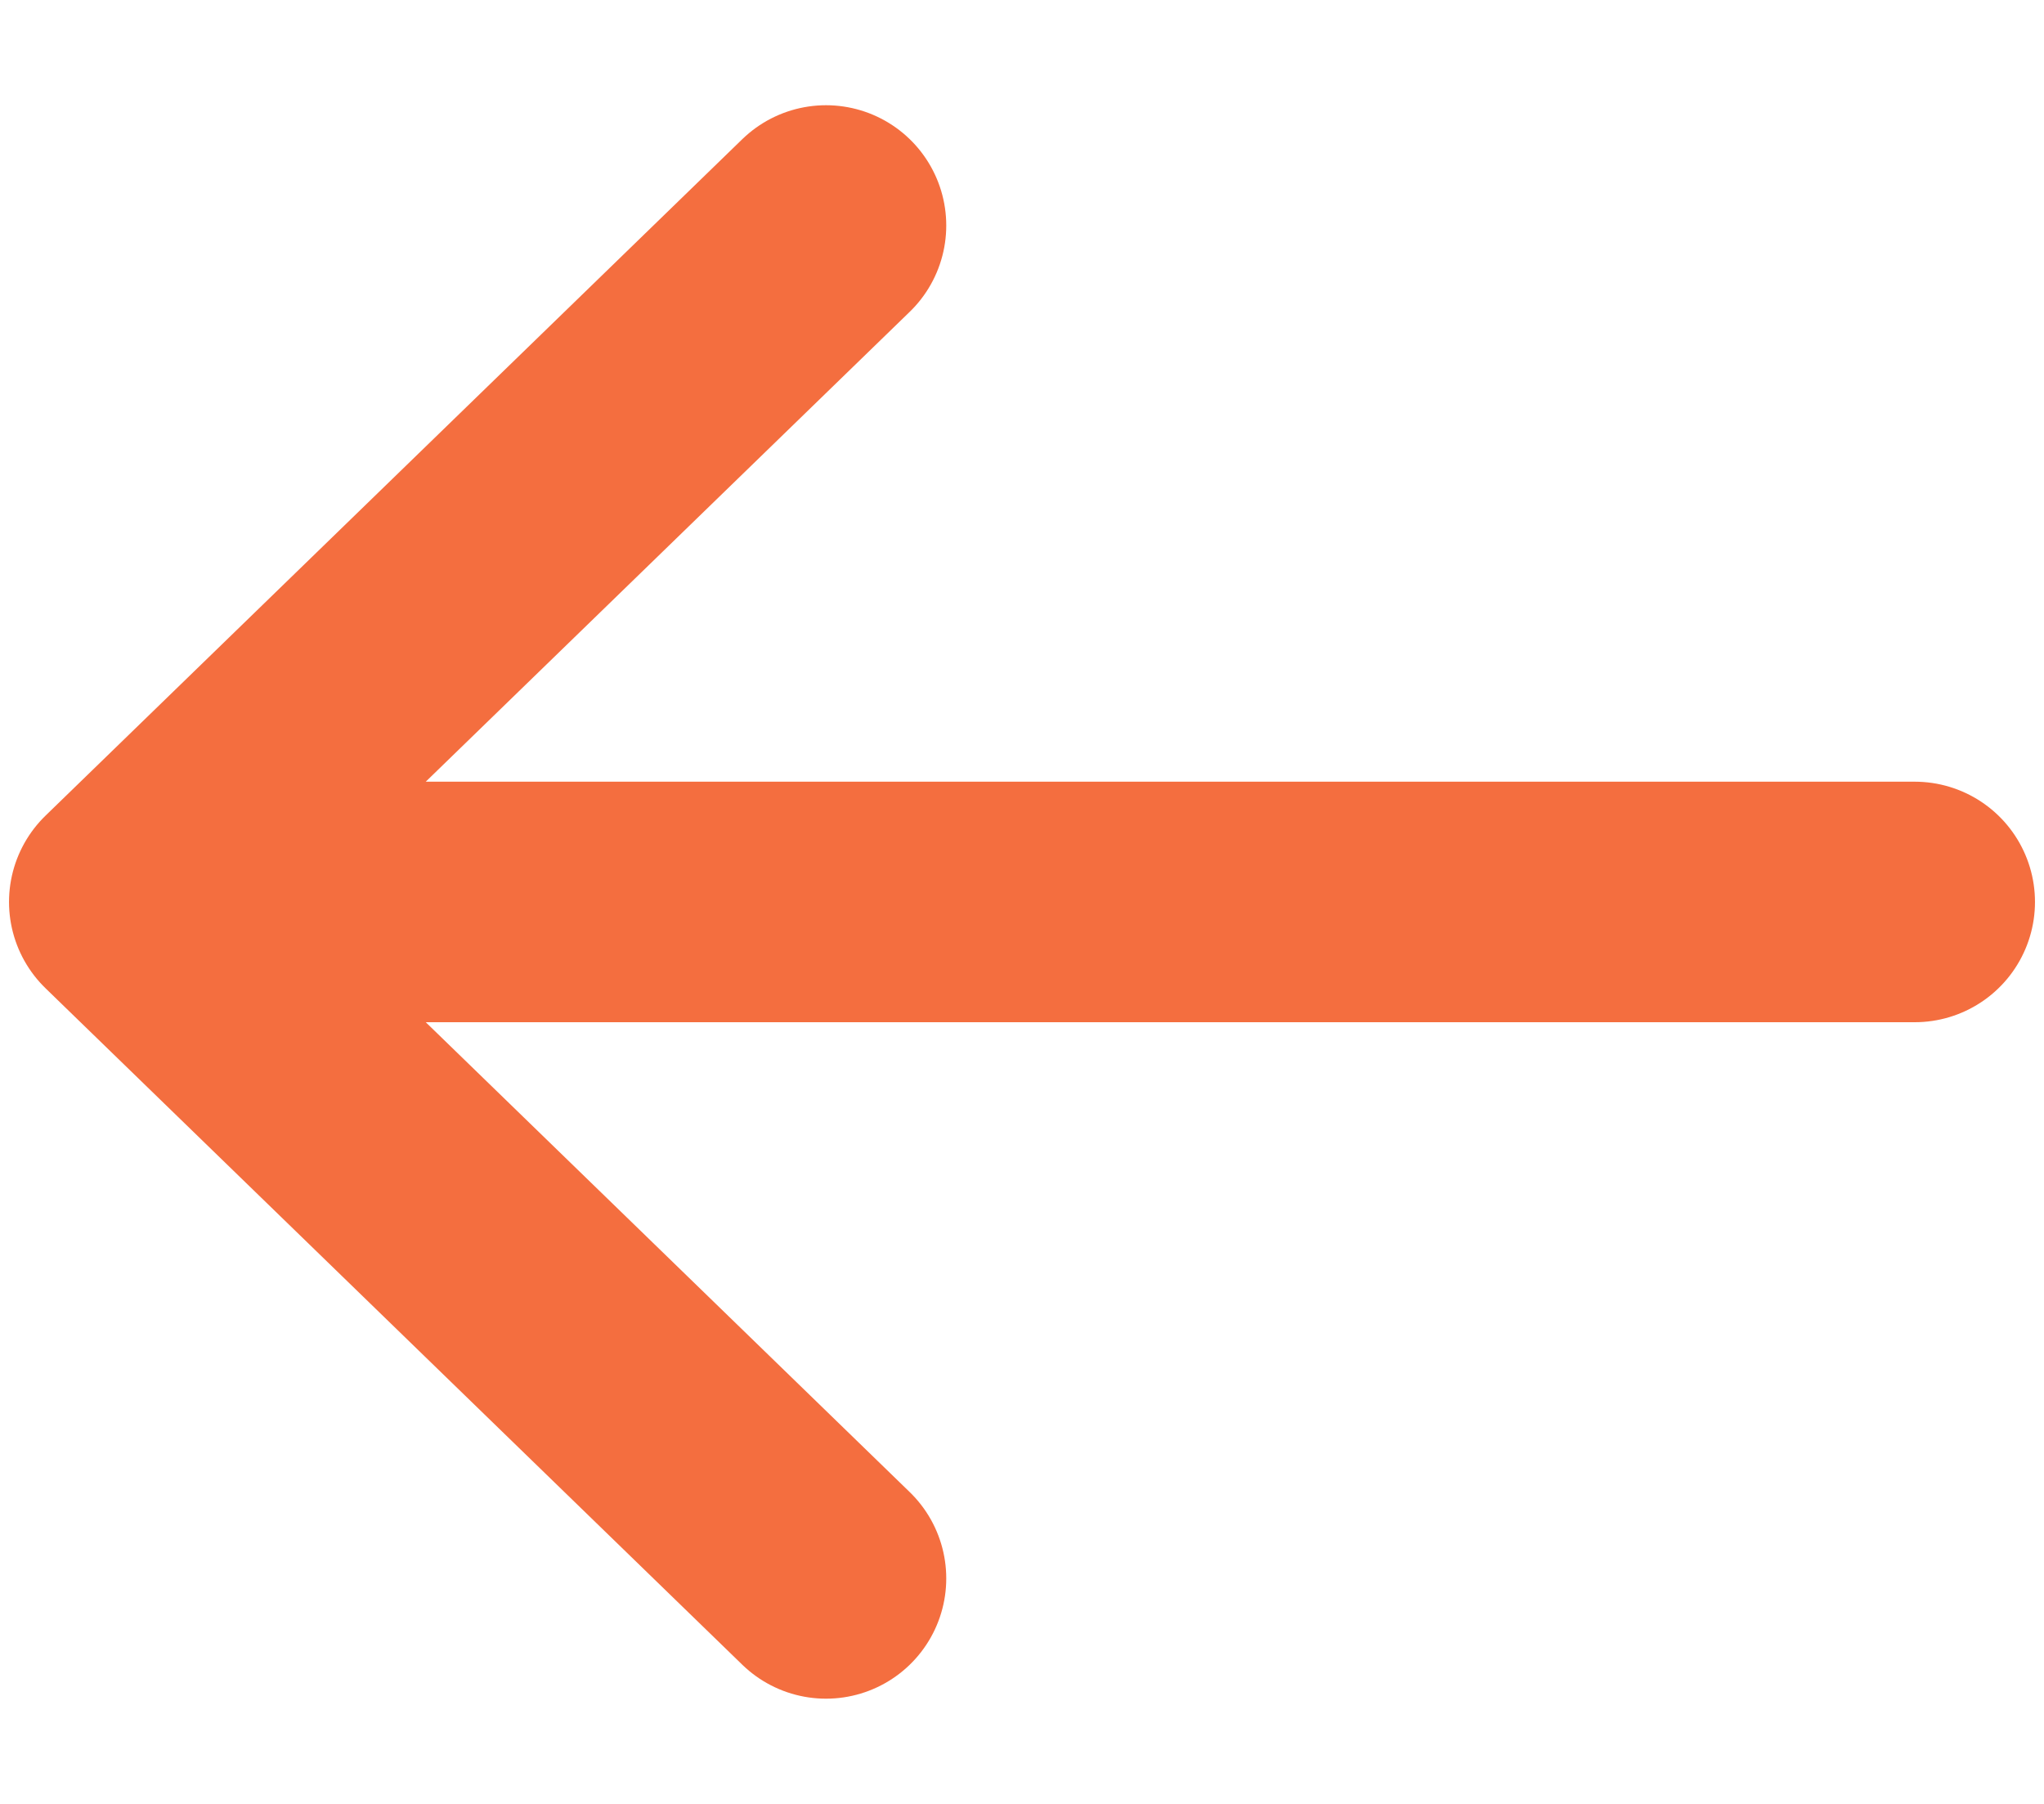 <svg xmlns="http://www.w3.org/2000/svg" width="17" height="15" viewBox="0 0 17 15" fill="none"><path d="M6.87 13.125L1.075 7.5L6.87 13.125ZM1.075 7.5L6.87 1.875L1.075 7.5ZM1.075 7.5L15.925 7.5L1.075 7.5Z" fill="#F46E3F"></path><path d="M6.87 13.125L1.075 7.5M1.075 7.5L6.87 1.875M1.075 7.5L15.925 7.5" stroke="#F46E3F" stroke-width="2" stroke-miterlimit="10" stroke-linecap="round" stroke-linejoin="round"></path></svg>